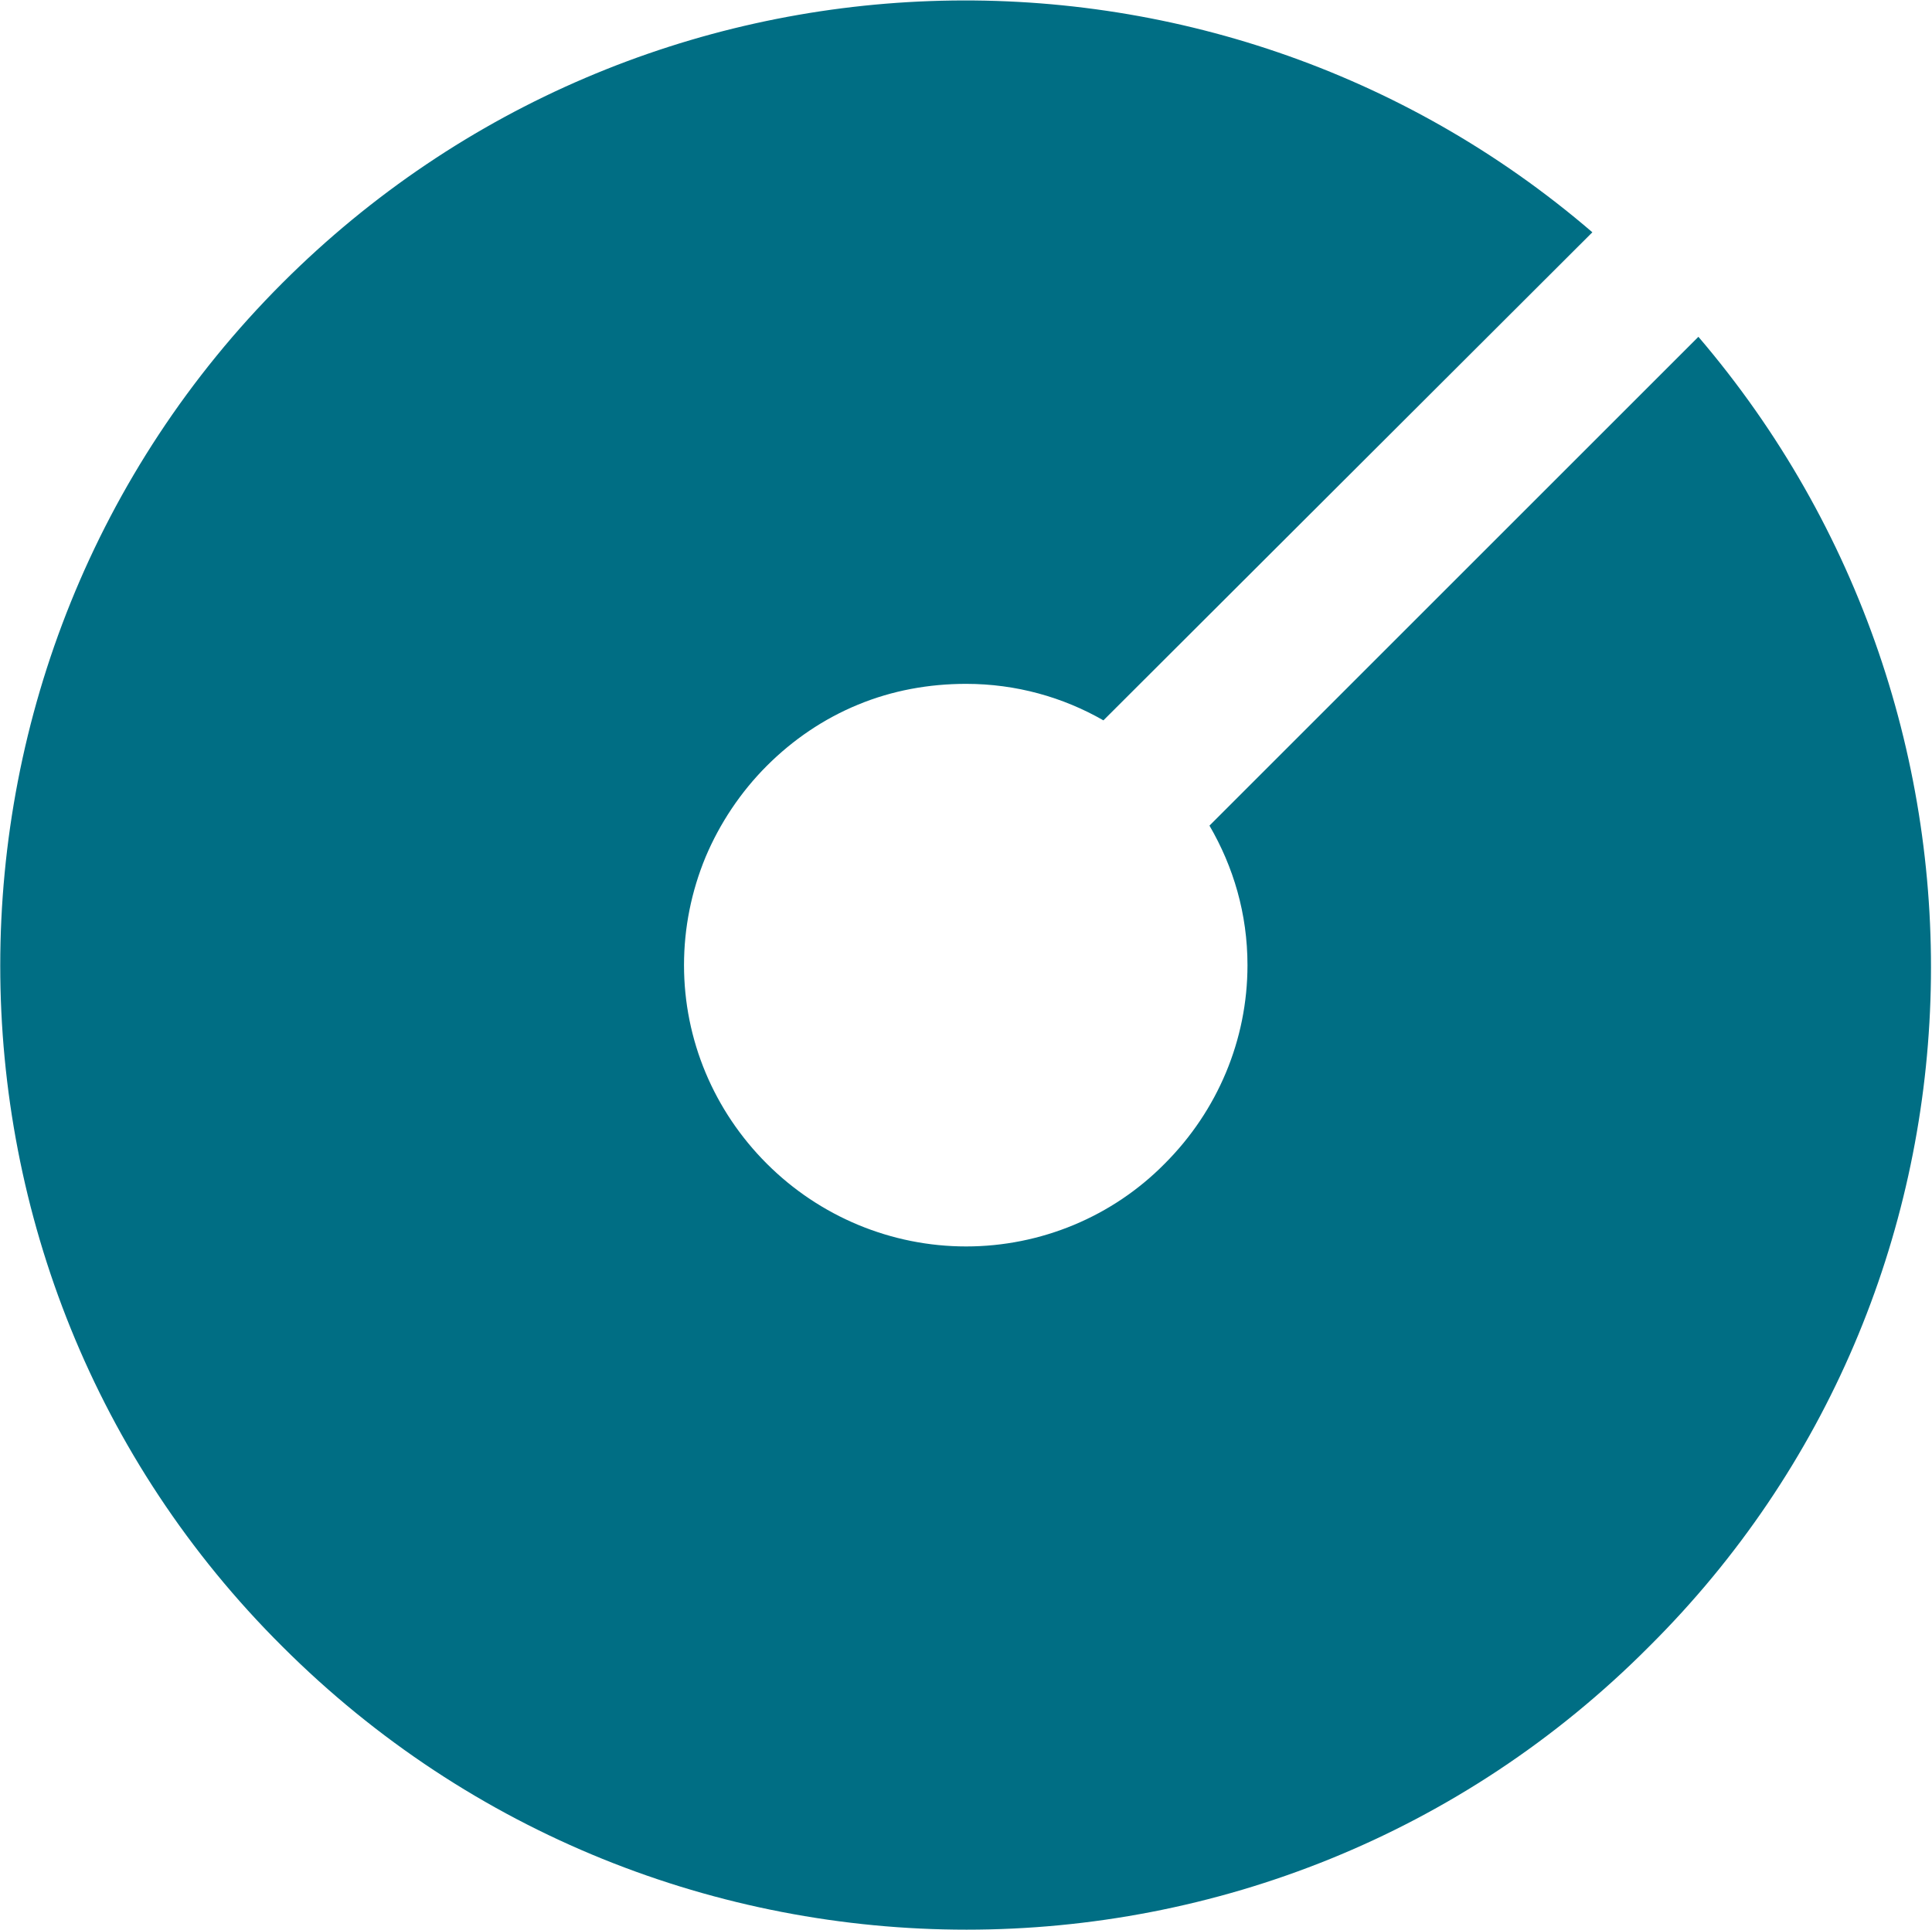 <svg version="1.2" xmlns="http://www.w3.org/2000/svg" viewBox="0 0 1545 1544" width="1545" height="1544">
	<title>M5Z</title>
	<style>
		.s0 { fill: #006e84 } 
	</style>
	<path id="Layer" class="s0" d="m967.2 660.4c19.1 32.8 30.4 70.4 30.4 111.6 0 59.7-23.8 116.4-66.2 158.8-41.8 42.4-99.1 66.2-158.8 66.2-59.7 0-117-23.8-159.4-66.2-42.4-42.4-66.2-99.1-66.2-158.8 0-29.8 5.9-59.1 17.3-86.6 11.3-26.8 28-51.9 48.9-72.8 20.9-20.9 45.4-37.6 72.8-48.9 27.5-11.4 56.8-16.7 86.6-16.7 40 0 77.6 10.7 109.8 29.2l391-390.4c-302.6-260.2-760.5-246.5-1047.6 40.6-300.8 300.9-300.8 791.5 0 1090.6 302.1 302 792.7 302 1093 0 287.1-285.3 299.6-743.2 39.4-1047.6z"/>
</svg>
